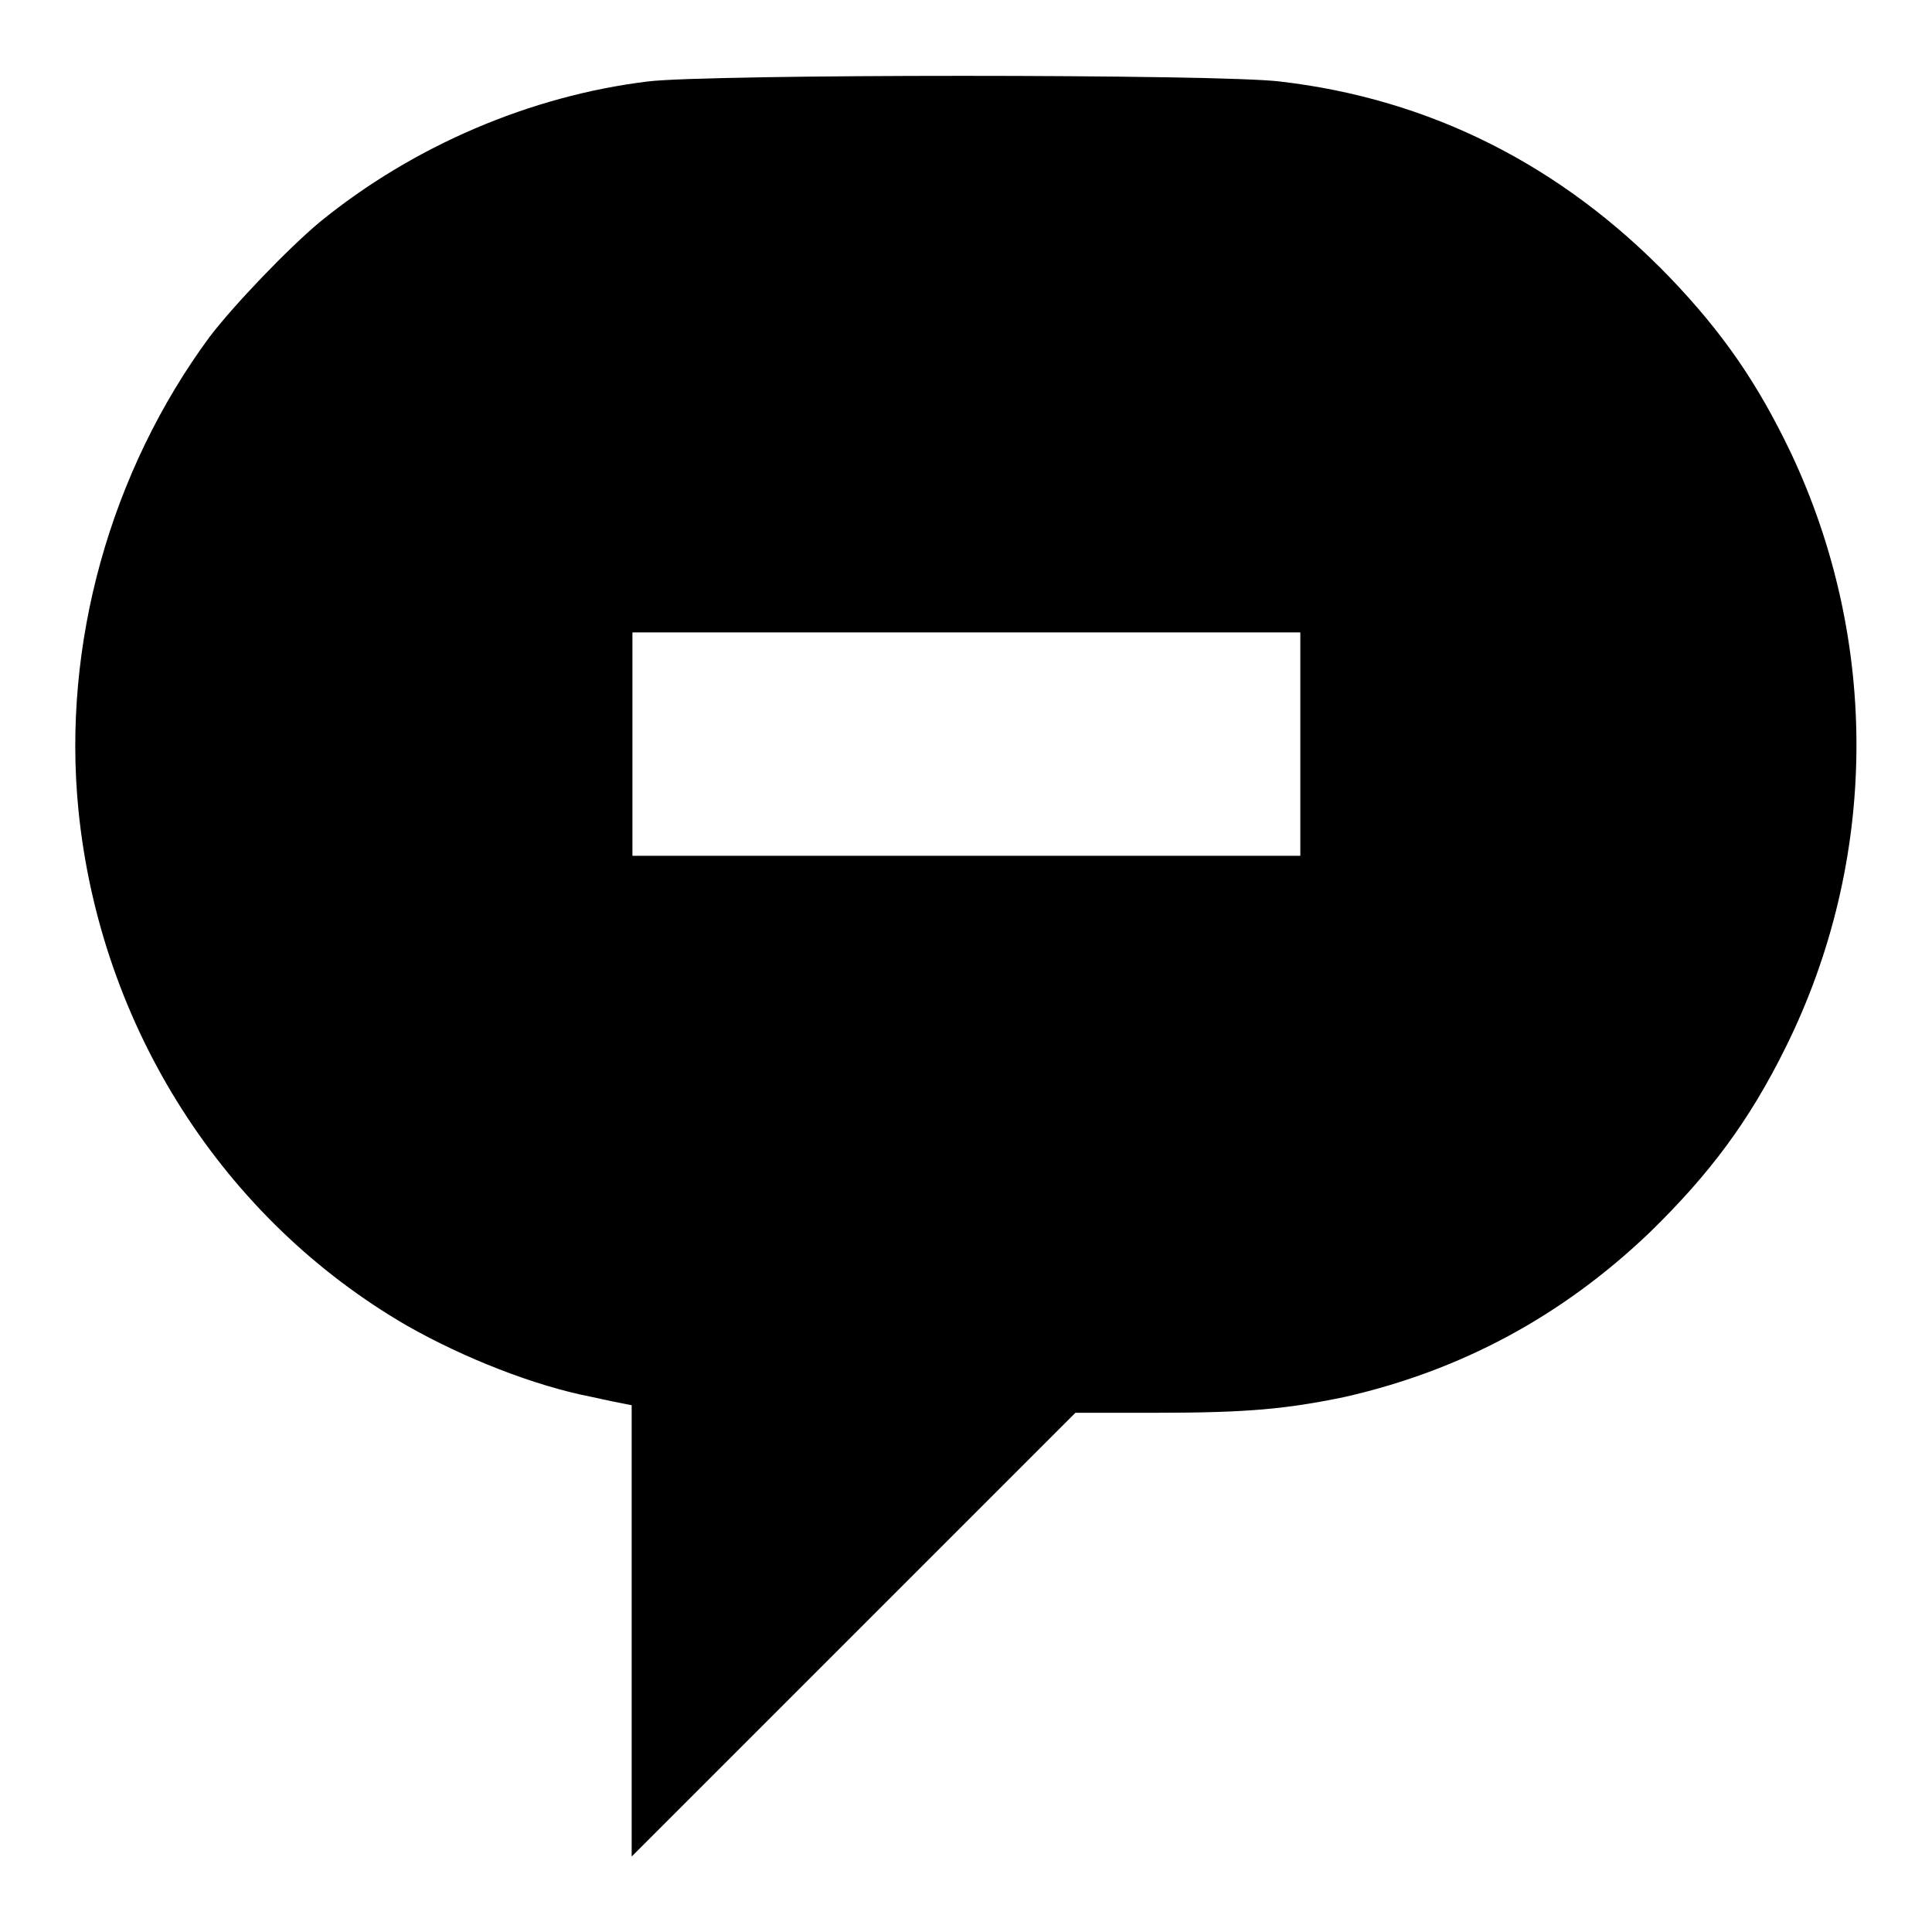 <?xml version="1.0" encoding="utf-8"?>
<!-- Svg Vector Icons : http://www.onlinewebfonts.com/icon -->
<!DOCTYPE svg PUBLIC "-//W3C//DTD SVG 1.1//EN" "http://www.w3.org/Graphics/SVG/1.1/DTD/svg11.dtd">
<svg version="1.1" xmlns="http://www.w3.org/2000/svg" xmlns:xlink="http://www.w3.org/1999/xlink" x="0px" y="0px" viewBox="0 0 256 256" enable-background="new 0 0 256 256" xml:space="preserve">
<g><g><g><path fill="#000000" d="M85.8,10.8c-15.5,1.9-31,8.5-43.4,18.6c-4.2,3.5-11.3,10.9-14.6,15.2C14.6,62.5,8.2,85.4,10.4,107.4c2.9,28.7,19.2,54.2,43.6,68.3c7.4,4.2,16.7,7.9,24.4,9.4c1.8,0.4,3.7,0.8,4.3,0.9l1,0.2v29.9V246l29.4-29.4l29.4-29.4h10.7c12.1,0,17.3-0.5,25-2.1c15.4-3.5,28.8-10.7,40.4-21.8c8-7.8,13.2-14.8,18-24.5c12.3-24.8,12.5-53.8,0.7-78.8c-4.4-9.2-9-15.9-16.1-23.3c-14.3-14.8-31.7-23.6-51.6-25.9C161.6,9.8,93.6,9.8,85.8,10.8z M172.3,98.6v14.8H128H83.8V98.6V83.8H128h44.3L172.3,98.6L172.3,98.6z"/></g></g></g>
</svg>